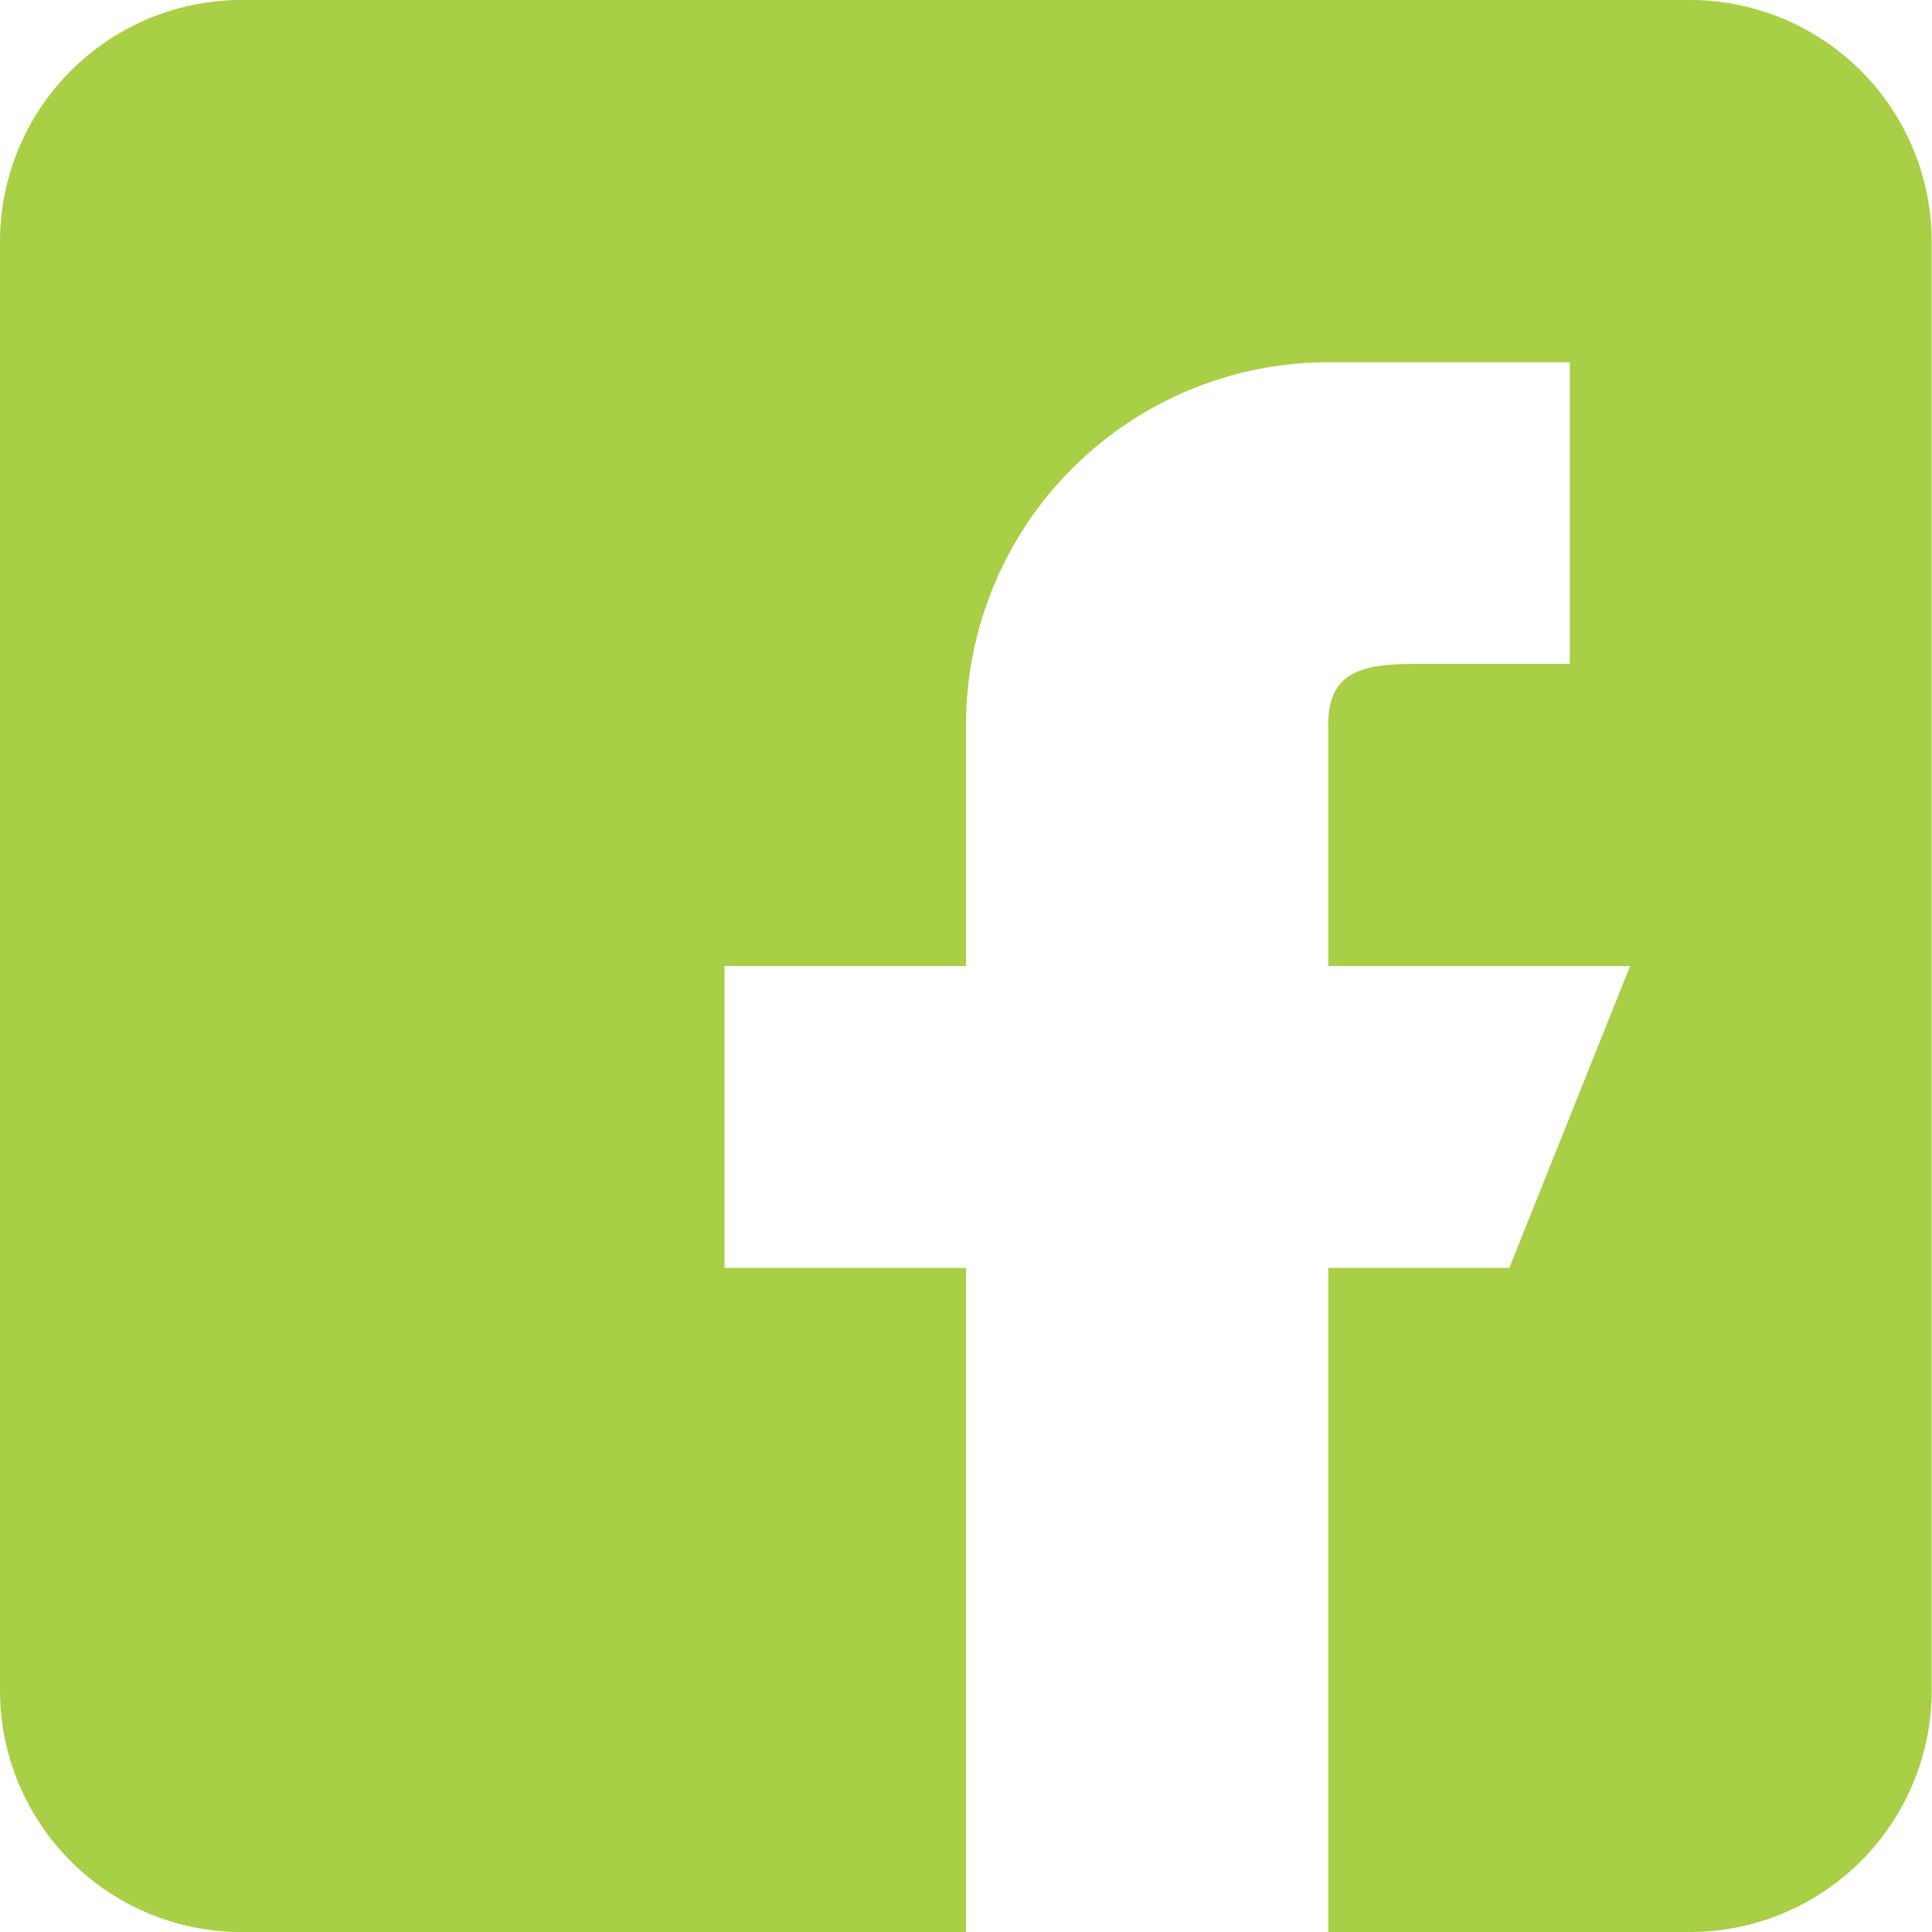 <svg id="facebook-footer" xmlns="http://www.w3.org/2000/svg" width="24.919" height="24.92" viewBox="0 0 24.919 24.92">
  <path id="Subtração_1" data-name="Subtração 1" d="M12.46,24.92H3.115A3.118,3.118,0,0,1,0,21.8V3.115A3.118,3.118,0,0,1,3.115,0H21.8a3.118,3.118,0,0,1,3.115,3.115V21.8A3.118,3.118,0,0,1,21.8,24.919H17.132V16.353h2.336l1.557-3.893H17.132V9.344c0-.723.5-.781,1.162-.781h1.953V4.672H17.132A4.677,4.677,0,0,0,12.46,9.344V12.46H9.345v3.893H12.46v8.566Z" fill="#a8cf45"/>
</svg>
